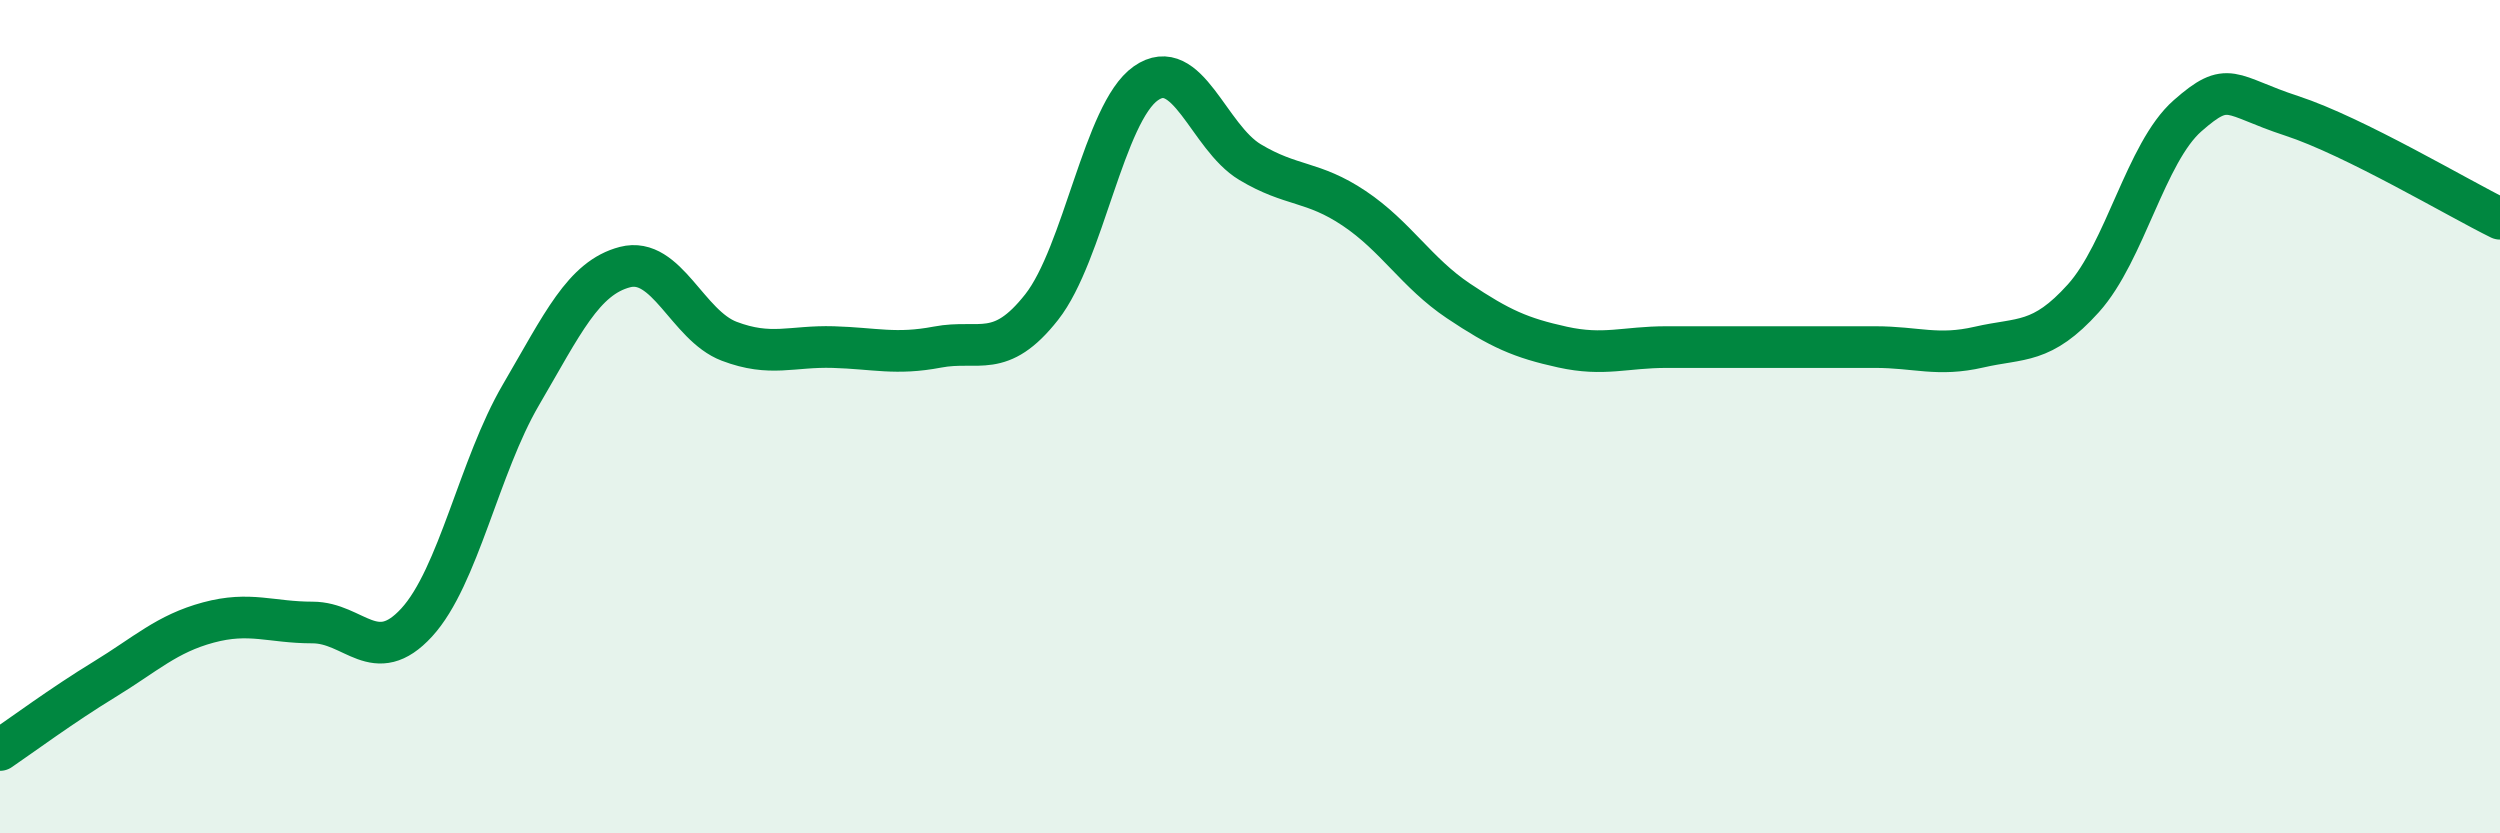 
    <svg width="60" height="20" viewBox="0 0 60 20" xmlns="http://www.w3.org/2000/svg">
      <path
        d="M 0,18 C 0.5,17.66 1.5,16.92 2.5,16.31 C 3.5,15.7 4,15.21 5,14.94 C 6,14.67 6.5,14.94 7.5,14.94 C 8.5,14.94 9,16.03 10,14.94 C 11,13.85 11.5,11.19 12.5,9.48 C 13.5,7.77 14,6.67 15,6.41 C 16,6.15 16.5,7.81 17.5,8.19 C 18.5,8.57 19,8.3 20,8.33 C 21,8.36 21.5,8.52 22.5,8.33 C 23.5,8.14 24,8.64 25,7.37 C 26,6.1 26.5,2.7 27.5,2 C 28.5,1.3 29,3.29 30,3.89 C 31,4.49 31.5,4.33 32.5,5 C 33.5,5.67 34,6.55 35,7.22 C 36,7.89 36.5,8.11 37.5,8.33 C 38.5,8.55 39,8.33 40,8.33 C 41,8.33 41.5,8.33 42.5,8.33 C 43.5,8.33 44,8.33 45,8.33 C 46,8.33 46.5,8.56 47.5,8.33 C 48.5,8.1 49,8.27 50,7.16 C 51,6.05 51.5,3.66 52.5,2.78 C 53.5,1.9 53.5,2.29 55,2.78 C 56.5,3.27 59,4.76 60,5.25L60 20L0 20Z"
        fill="#008740"
        opacity="0.1"
        stroke-linecap="round"
        stroke-linejoin="round"
      />
      <path
        d="M 0,18 C 0.5,17.66 1.5,16.92 2.5,16.31 C 3.5,15.7 4,15.21 5,14.94 C 6,14.67 6.5,14.94 7.5,14.94 C 8.5,14.94 9,16.03 10,14.94 C 11,13.85 11.5,11.19 12.5,9.48 C 13.5,7.77 14,6.67 15,6.41 C 16,6.15 16.5,7.81 17.5,8.19 C 18.5,8.57 19,8.3 20,8.33 C 21,8.36 21.5,8.52 22.5,8.33 C 23.5,8.14 24,8.64 25,7.37 C 26,6.1 26.5,2.7 27.5,2 C 28.5,1.3 29,3.29 30,3.89 C 31,4.49 31.5,4.33 32.5,5 C 33.5,5.67 34,6.55 35,7.22 C 36,7.89 36.5,8.11 37.5,8.33 C 38.5,8.55 39,8.33 40,8.33 C 41,8.33 41.5,8.33 42.5,8.33 C 43.5,8.33 44,8.33 45,8.33 C 46,8.33 46.5,8.56 47.5,8.33 C 48.5,8.1 49,8.27 50,7.16 C 51,6.05 51.5,3.66 52.5,2.78 C 53.5,1.9 53.5,2.29 55,2.78 C 56.5,3.27 59,4.76 60,5.25"
        stroke="#008740"
        stroke-width="1"
        fill="none"
        stroke-linecap="round"
        stroke-linejoin="round"
      />
    </svg>
  